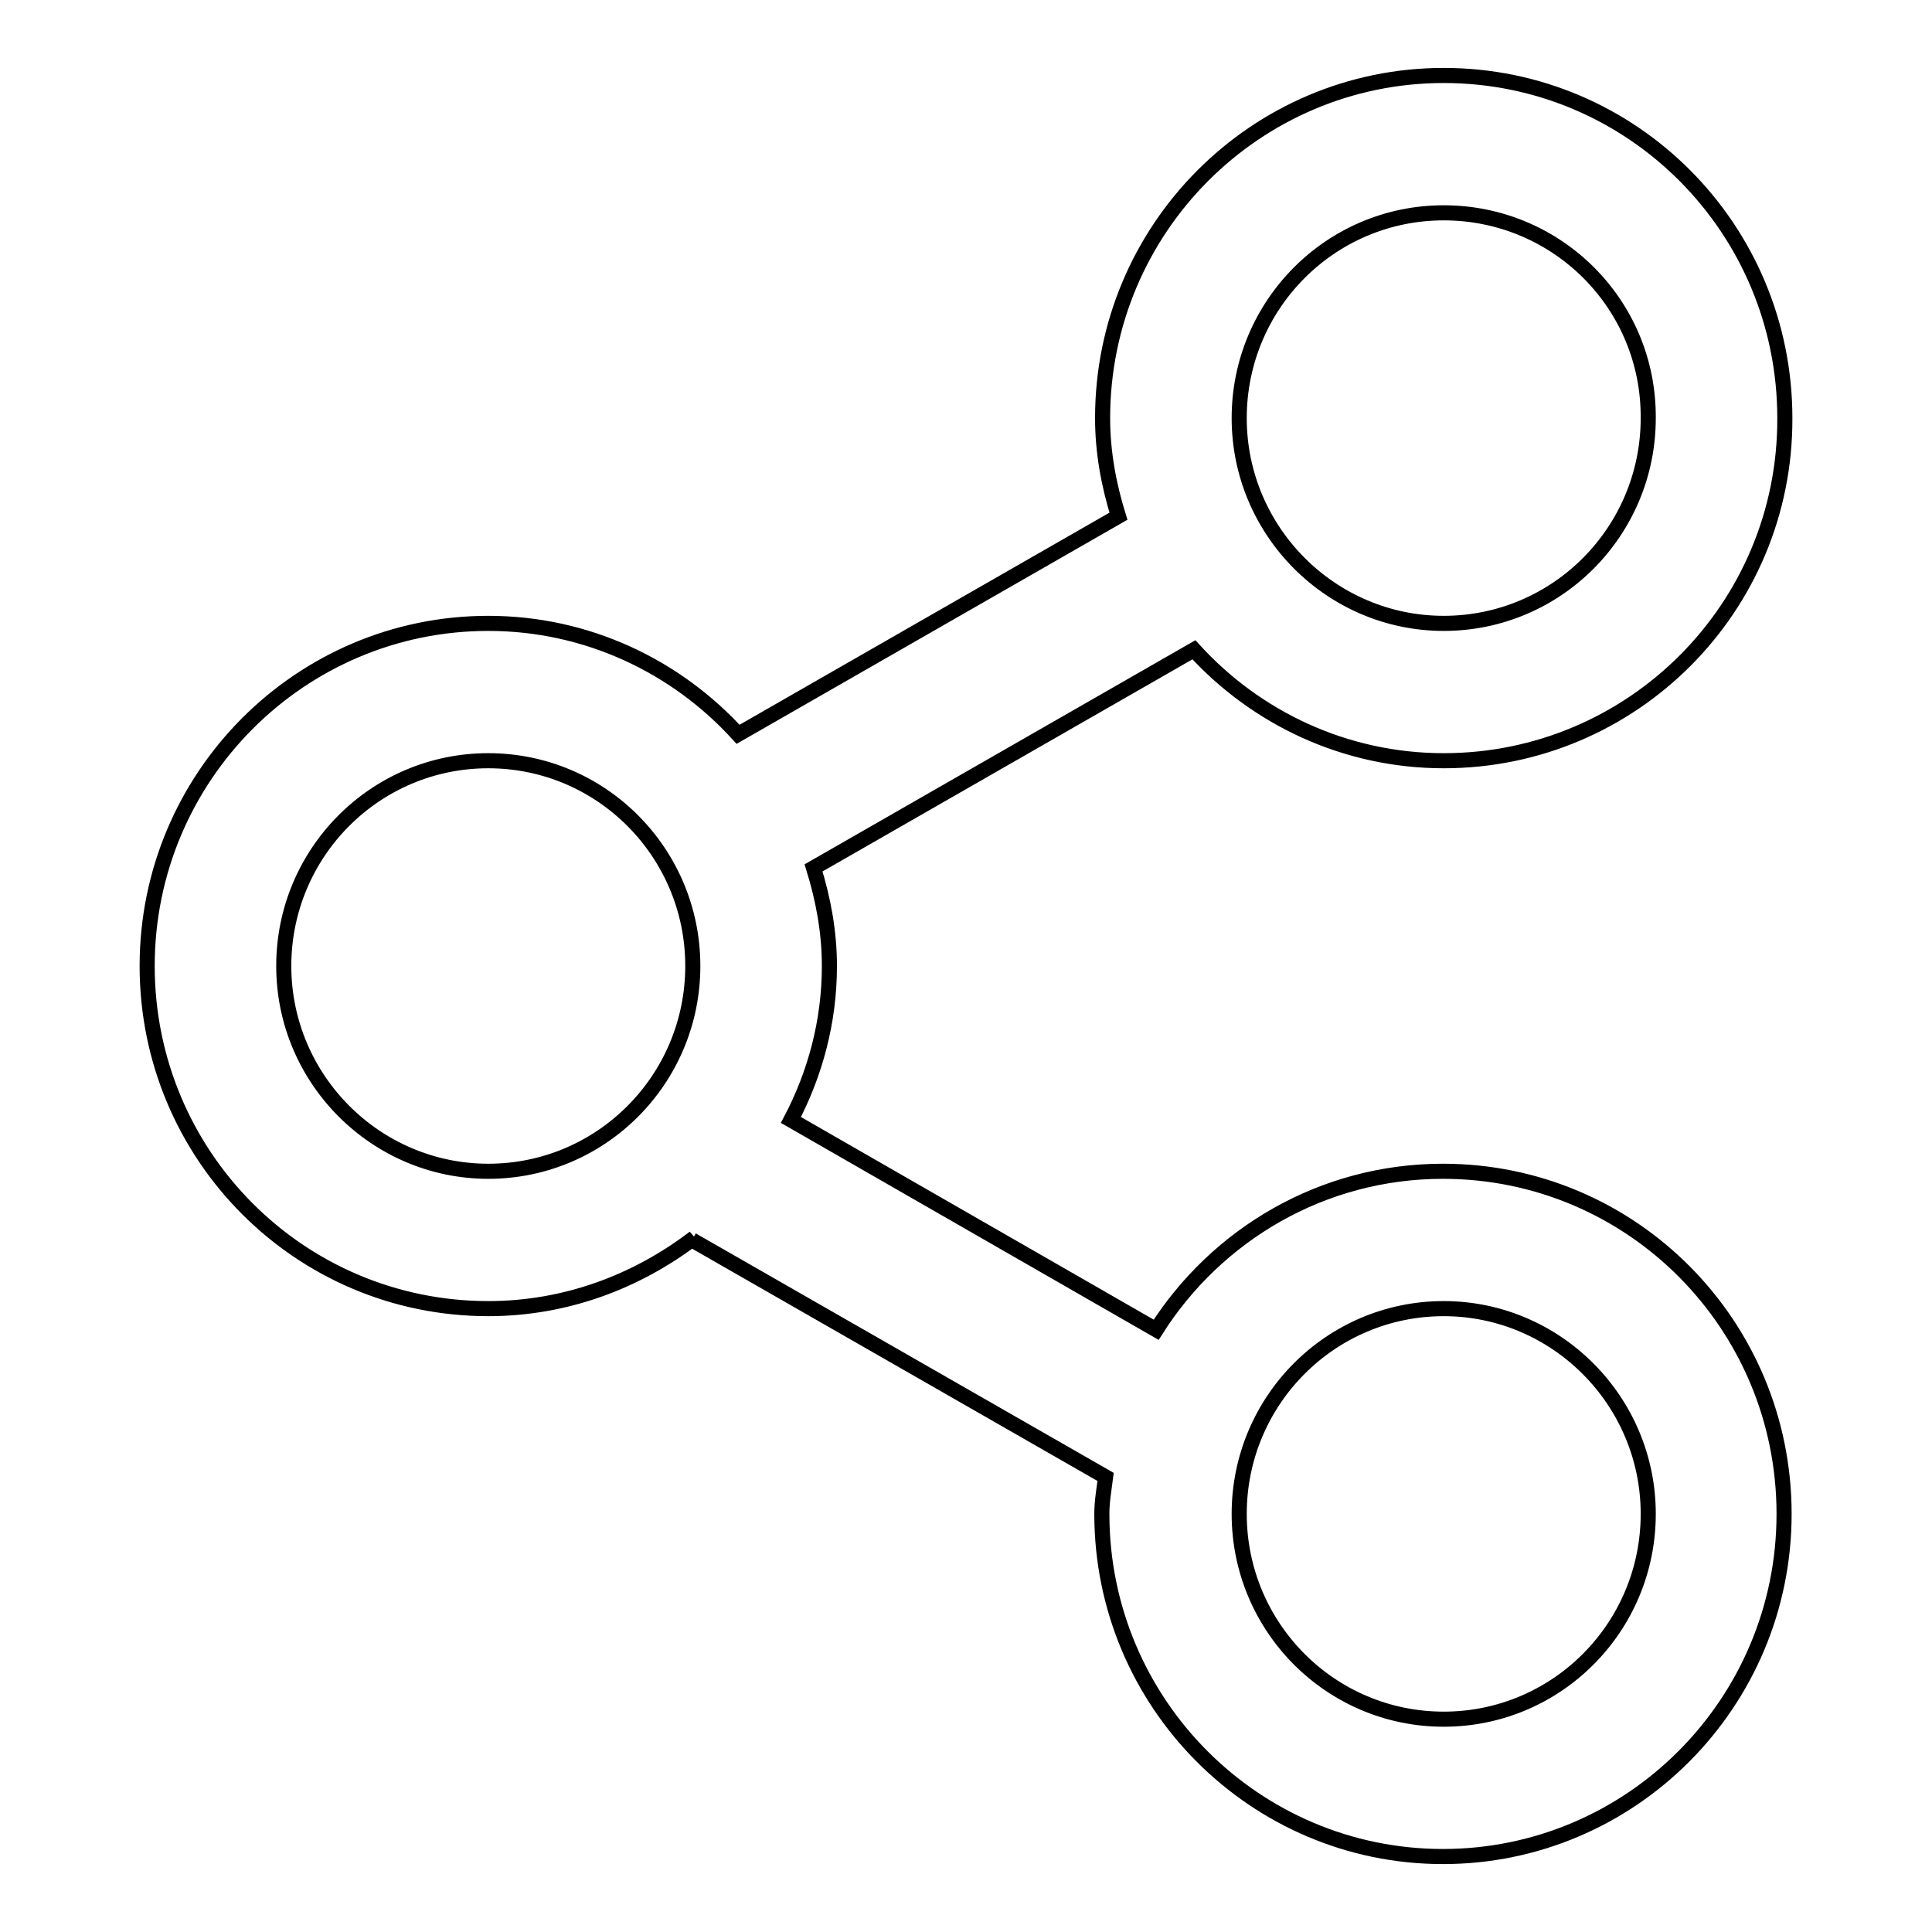 <?xml version="1.0" encoding="utf-8"?>
<!-- Svg Vector Icons : http://www.onlinewebfonts.com/icon -->
<!DOCTYPE svg PUBLIC "-//W3C//DTD SVG 1.1//EN" "http://www.w3.org/Graphics/SVG/1.1/DTD/svg11.dtd">
<svg version="1.1" xmlns="http://www.w3.org/2000/svg" xmlns:xlink="http://www.w3.org/1999/xlink" x="0px" y="0px" viewBox="0 0 256 256" enable-background="new 0 0 256 256" xml:space="preserve">
<g> <path stroke-width="2" fill-opacity="0" stroke="#000000"  d="M191.3,100.8c-13.1,0-24.9-5.7-33.1-14.7L107.8,115c1.3,4.2,2.1,8.5,2.1,13c0,7.4-1.9,14.3-5.1,20.4 l48.4,27.8c8-12.6,22-21,38-21c25,0,45.2,20.3,45.2,45.4c0,25.1-20.3,45.4-45.2,45.4s-45.2-20.3-45.2-45.4c0-1.7,0.3-3.3,0.5-4.9 l-54.8-31.4L92,164c-7.6,5.8-17,9.4-27.3,9.4c-25,0-45.2-20.3-45.2-45.4c0-25.1,20.3-45.4,45.2-45.4c13.1,0,24.9,5.7,33.1,14.7 l50.4-28.9c-1.3-4.2-2.1-8.5-2.1-13c0-25.1,20.3-45.4,45.2-45.4c25,0,45.2,20.3,45.2,45.4C236.6,80.5,216.3,100.8,191.3,100.8z  M191.3,227.8c15,0,27.1-12.2,27.1-27.2s-12.2-27.2-27.1-27.2c-15,0-27.1,12.2-27.1,27.2S176.3,227.8,191.3,227.8z M64.7,100.8 c-15,0-27.1,12.2-27.1,27.2c0,15,12.2,27.2,27.1,27.2c15,0,27.1-12.2,27.1-27.2C91.8,113,79.7,100.8,64.7,100.8z M191.3,28.2 c-15,0-27.1,12.2-27.1,27.2c0,15,12.2,27.2,27.1,27.2c15,0,27.1-12.2,27.1-27.2C218.5,40.3,206.3,28.2,191.3,28.2z"/></g>
</svg>